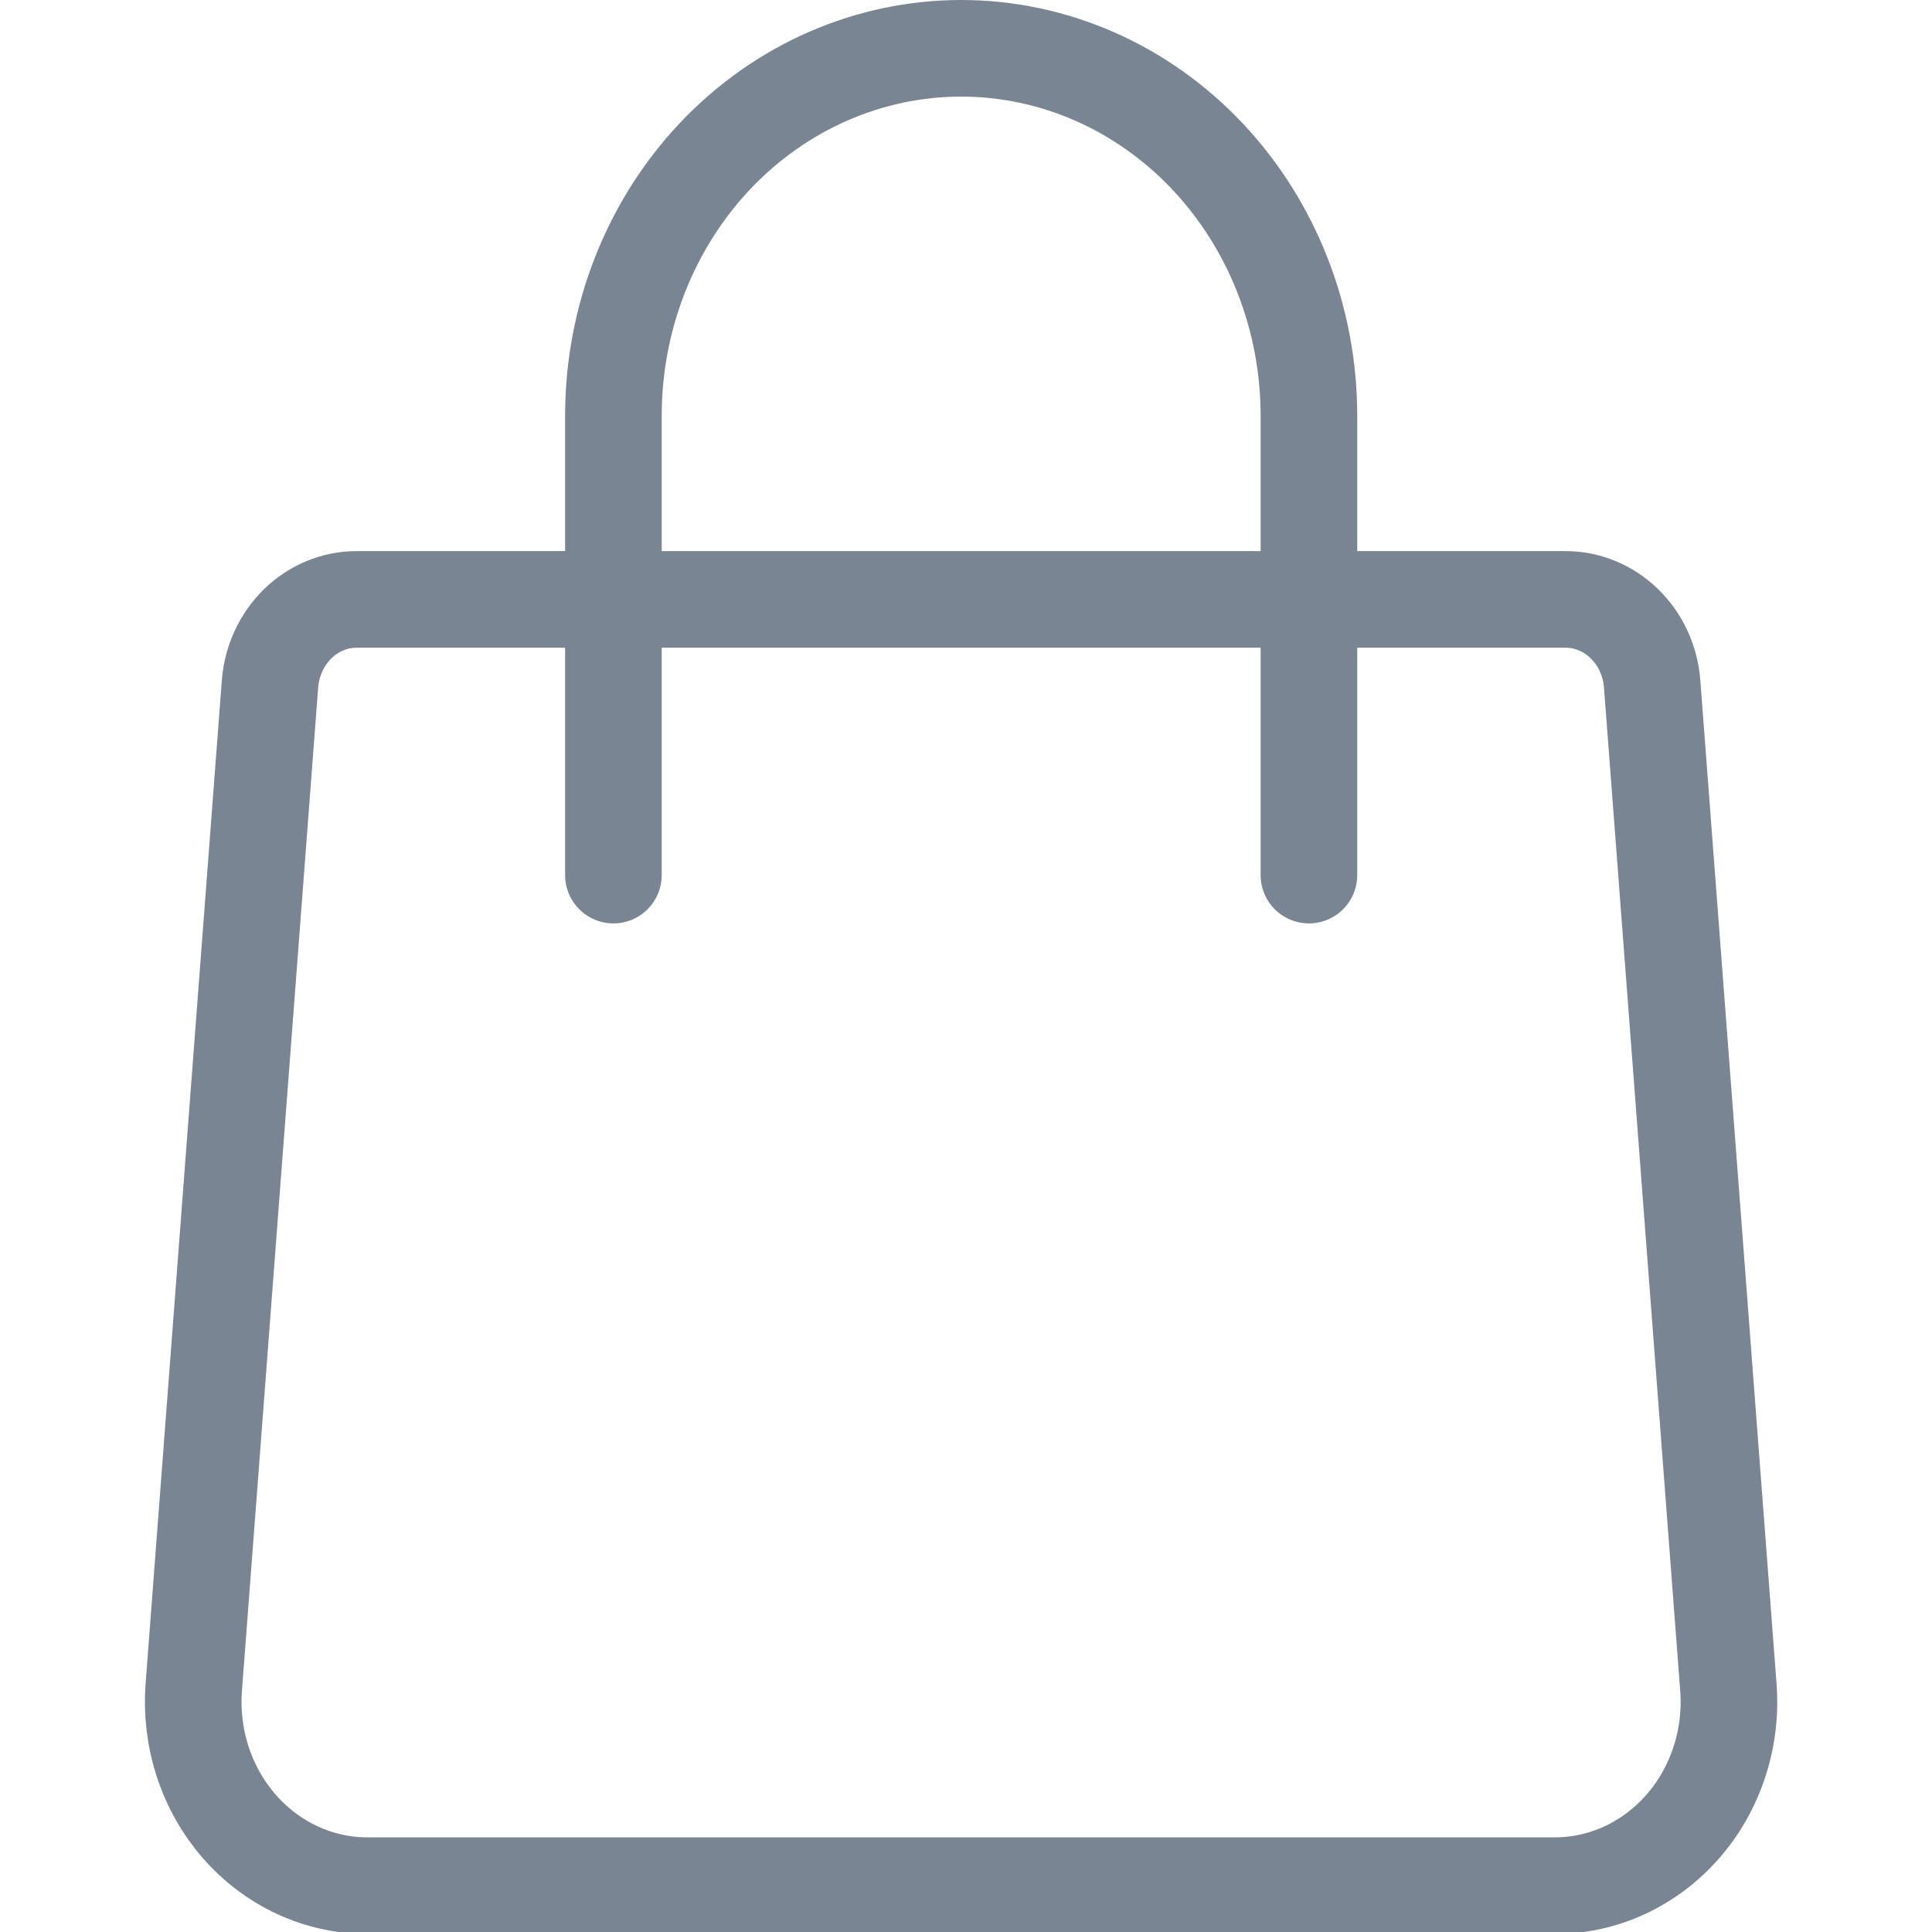 <?xml version="1.0" encoding="UTF-8"?> <svg xmlns="http://www.w3.org/2000/svg" width="20" height="20" viewBox="0 0 20 20" fill="none"> <g clip-path="url(#clip0_135_183)"> <path d="M2.795 7.08C2.813 6.842 2.916 6.62 3.082 6.457C3.248 6.295 3.466 6.205 3.692 6.205H16.206C16.432 6.205 16.65 6.295 16.816 6.457C16.983 6.62 17.085 6.842 17.103 7.08L17.892 17.465C17.912 17.727 17.881 17.99 17.799 18.239C17.718 18.487 17.59 18.714 17.421 18.907C17.252 19.1 17.048 19.254 16.82 19.36C16.593 19.465 16.347 19.52 16.099 19.52H3.799C3.551 19.52 3.305 19.465 3.078 19.36C2.85 19.254 2.646 19.1 2.477 18.907C2.309 18.714 2.18 18.487 2.099 18.239C2.018 17.99 1.986 17.727 2.006 17.465L2.795 7.08Z" stroke="#7A8593" stroke-linecap="round" stroke-linejoin="round"></path> <path d="M13.55 9.059V4.304C13.55 3.295 13.17 2.328 12.495 1.614C11.82 0.901 10.904 0.5 9.95 0.5C8.995 0.5 8.079 0.901 7.404 1.614C6.729 2.328 6.35 3.295 6.35 4.304V9.059" stroke="#7A8593" stroke-linecap="round" stroke-linejoin="round"></path> </g> <defs> <clipPath id="clip0_135_183"> <rect width="20" height="20" fill="white"></rect> </clipPath> </defs> </svg> 